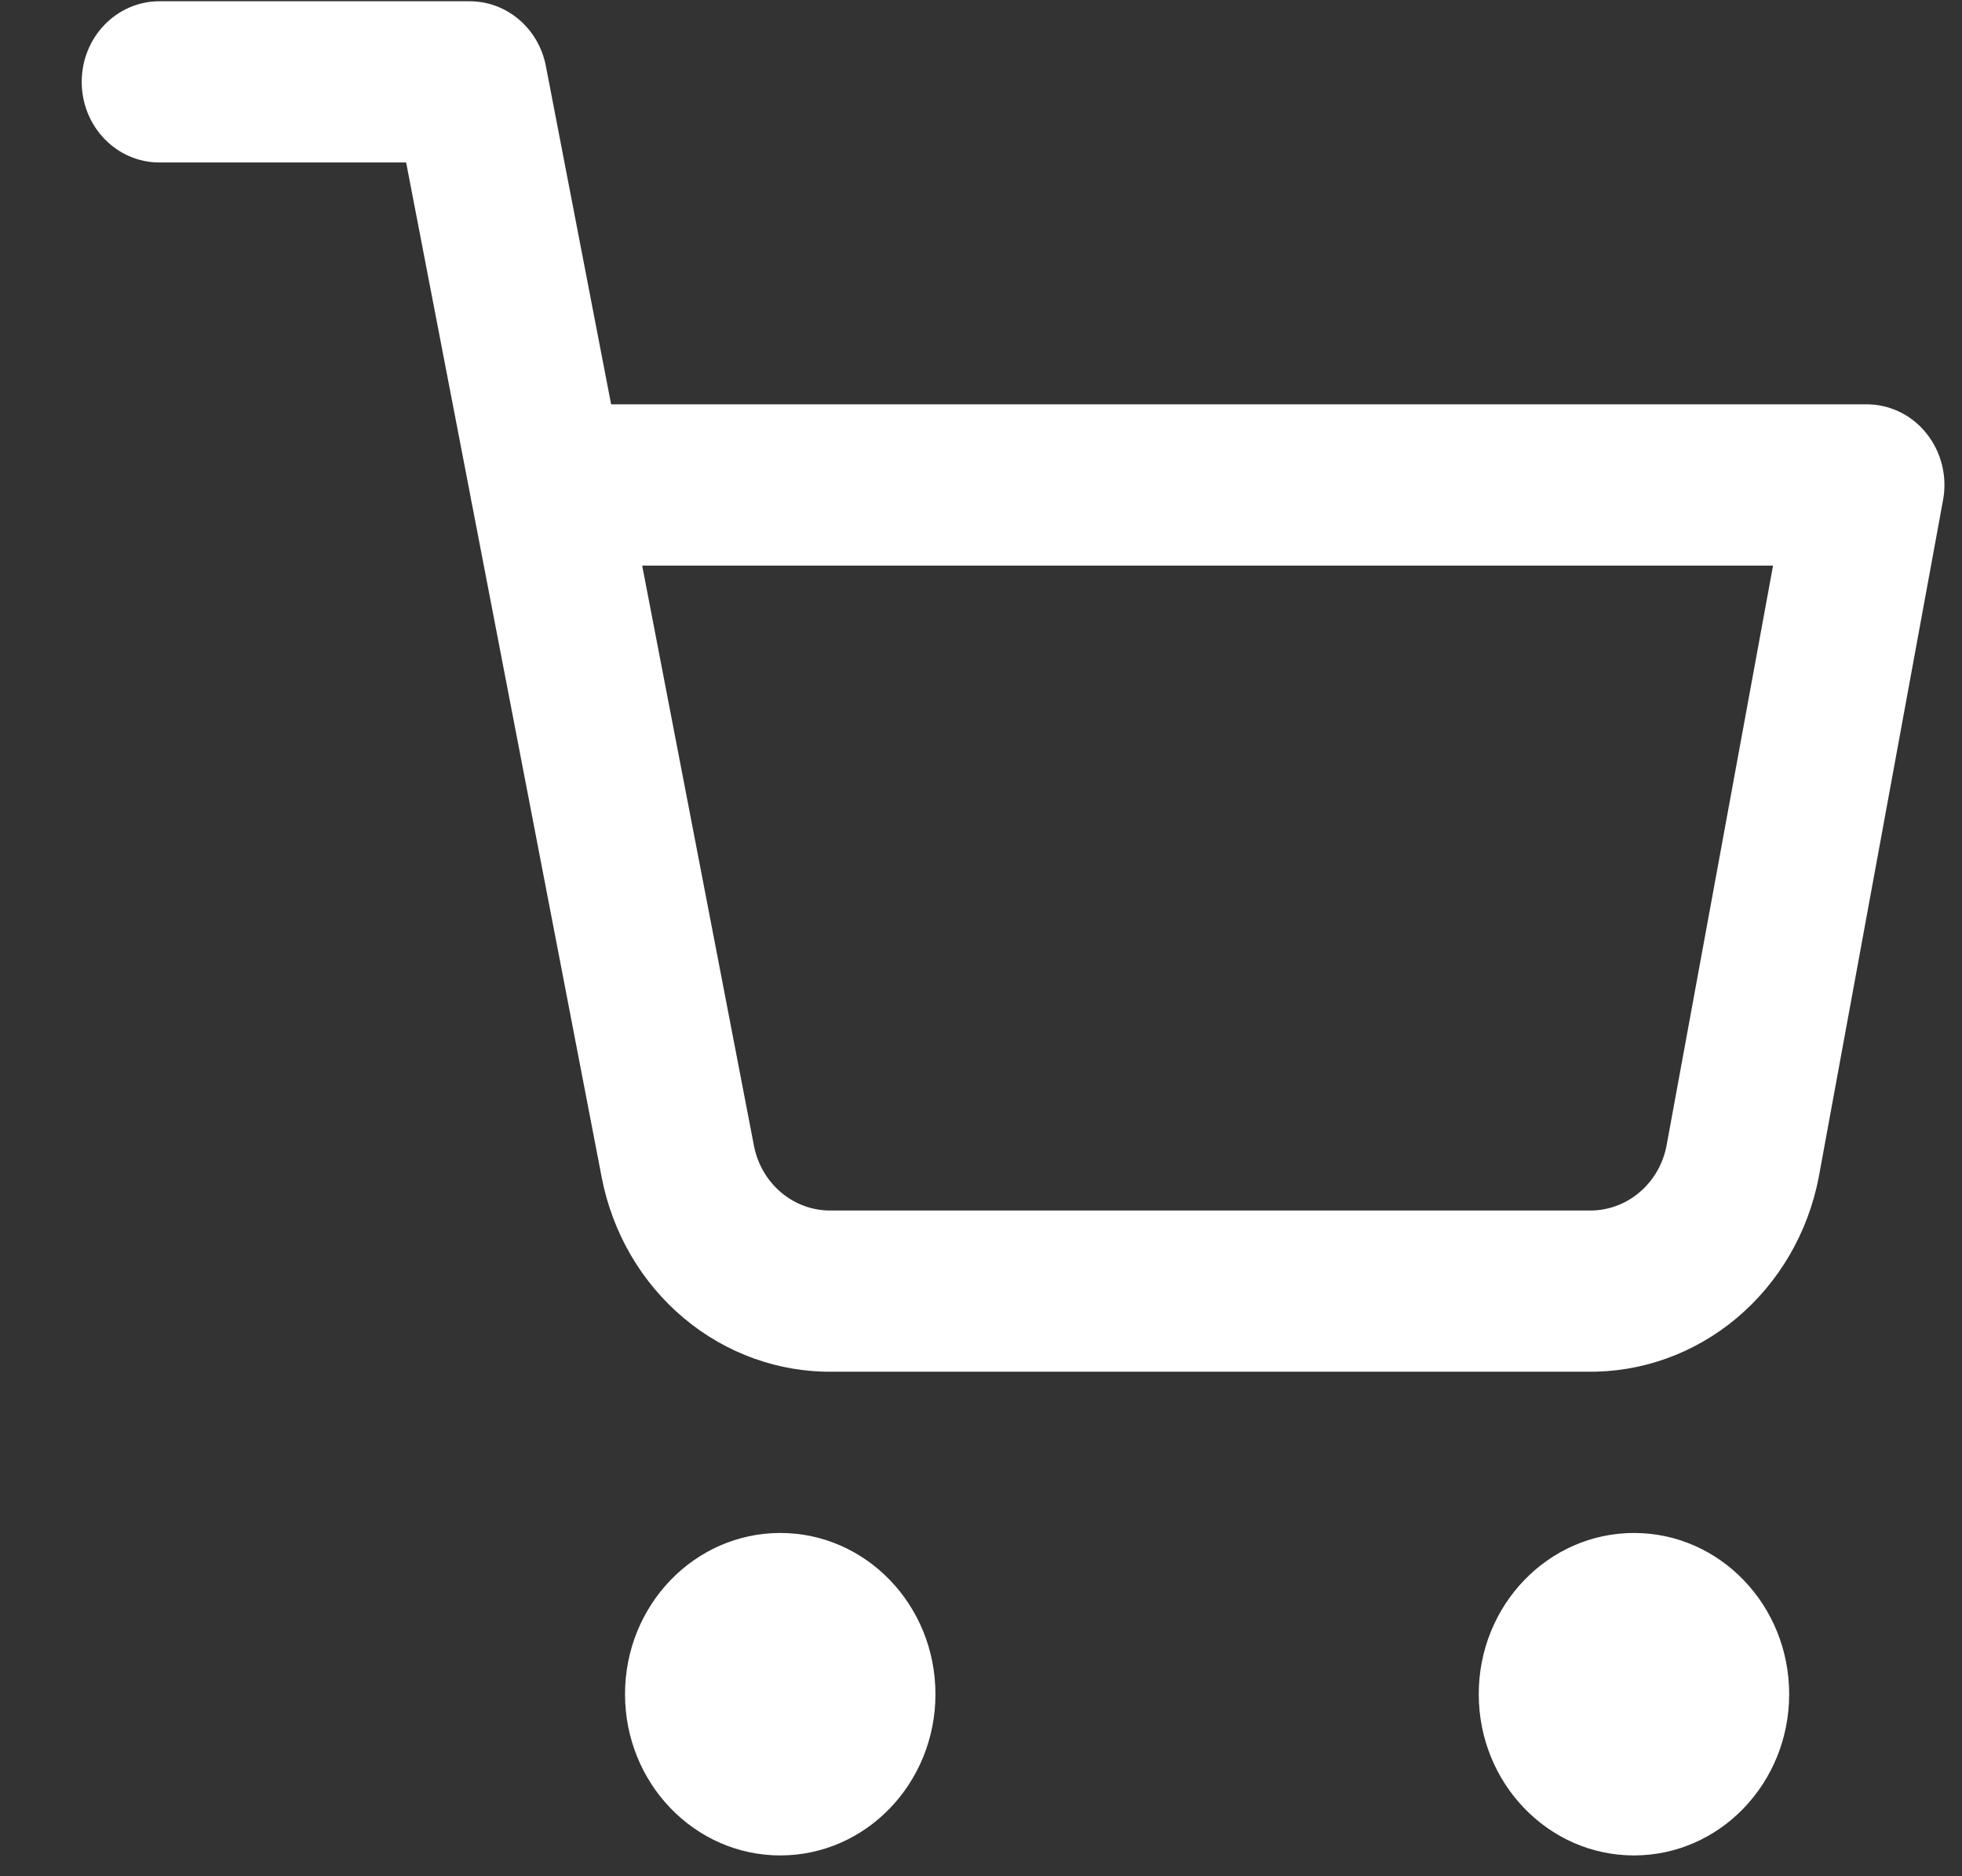 <svg width="23" height="22" viewBox="0 0 23 22" fill="none" xmlns="http://www.w3.org/2000/svg">
<rect x="0" y="0" width="23" height="22" fill="#333333" stroke="none"/>
<path fill-rule="evenodd" clip-rule="evenodd" d="M7.327 19.865C7.327 18.821 8.142 17.975 9.147 17.975C10.152 17.975 10.966 18.821 10.966 19.865C10.966 20.909 10.152 21.756 9.147 21.756C8.142 21.756 7.327 20.909 7.327 19.865Z" fill="white"/>
<path fill-rule="evenodd" clip-rule="evenodd" d="M17.335 19.865C17.335 18.821 18.15 17.975 19.155 17.975C20.16 17.975 20.974 18.821 20.974 19.865C20.974 20.909 20.16 21.756 19.155 21.756C18.15 21.756 17.335 20.909 17.335 19.865Z" fill="white"/>
<path fill-rule="evenodd" clip-rule="evenodd" d="M0.958 0.96C0.958 0.438 1.365 0.015 1.868 0.015H5.507C5.941 0.015 6.314 0.333 6.399 0.774L7.164 4.741H21.884C22.155 4.741 22.413 4.867 22.585 5.084C22.758 5.301 22.829 5.587 22.778 5.863L21.321 13.801C21.196 14.454 20.854 15.04 20.355 15.458C19.859 15.873 19.238 16.095 18.601 16.084H9.773C9.136 16.095 8.515 15.873 8.019 15.458C7.52 15.041 7.178 14.455 7.053 13.802C7.053 13.802 7.053 13.802 7.053 13.802L5.533 5.912C5.527 5.886 5.522 5.86 5.518 5.833L4.761 1.905H1.868C1.365 1.905 0.958 1.482 0.958 0.96ZM7.528 6.632L8.838 13.433C8.88 13.651 8.994 13.846 9.16 13.985C9.326 14.124 9.534 14.198 9.748 14.194L9.765 14.194H18.609L18.626 14.194C18.84 14.198 19.048 14.124 19.214 13.985C19.38 13.847 19.494 13.652 19.536 13.436L20.785 6.632H7.528Z" fill="white"/>
</svg>
